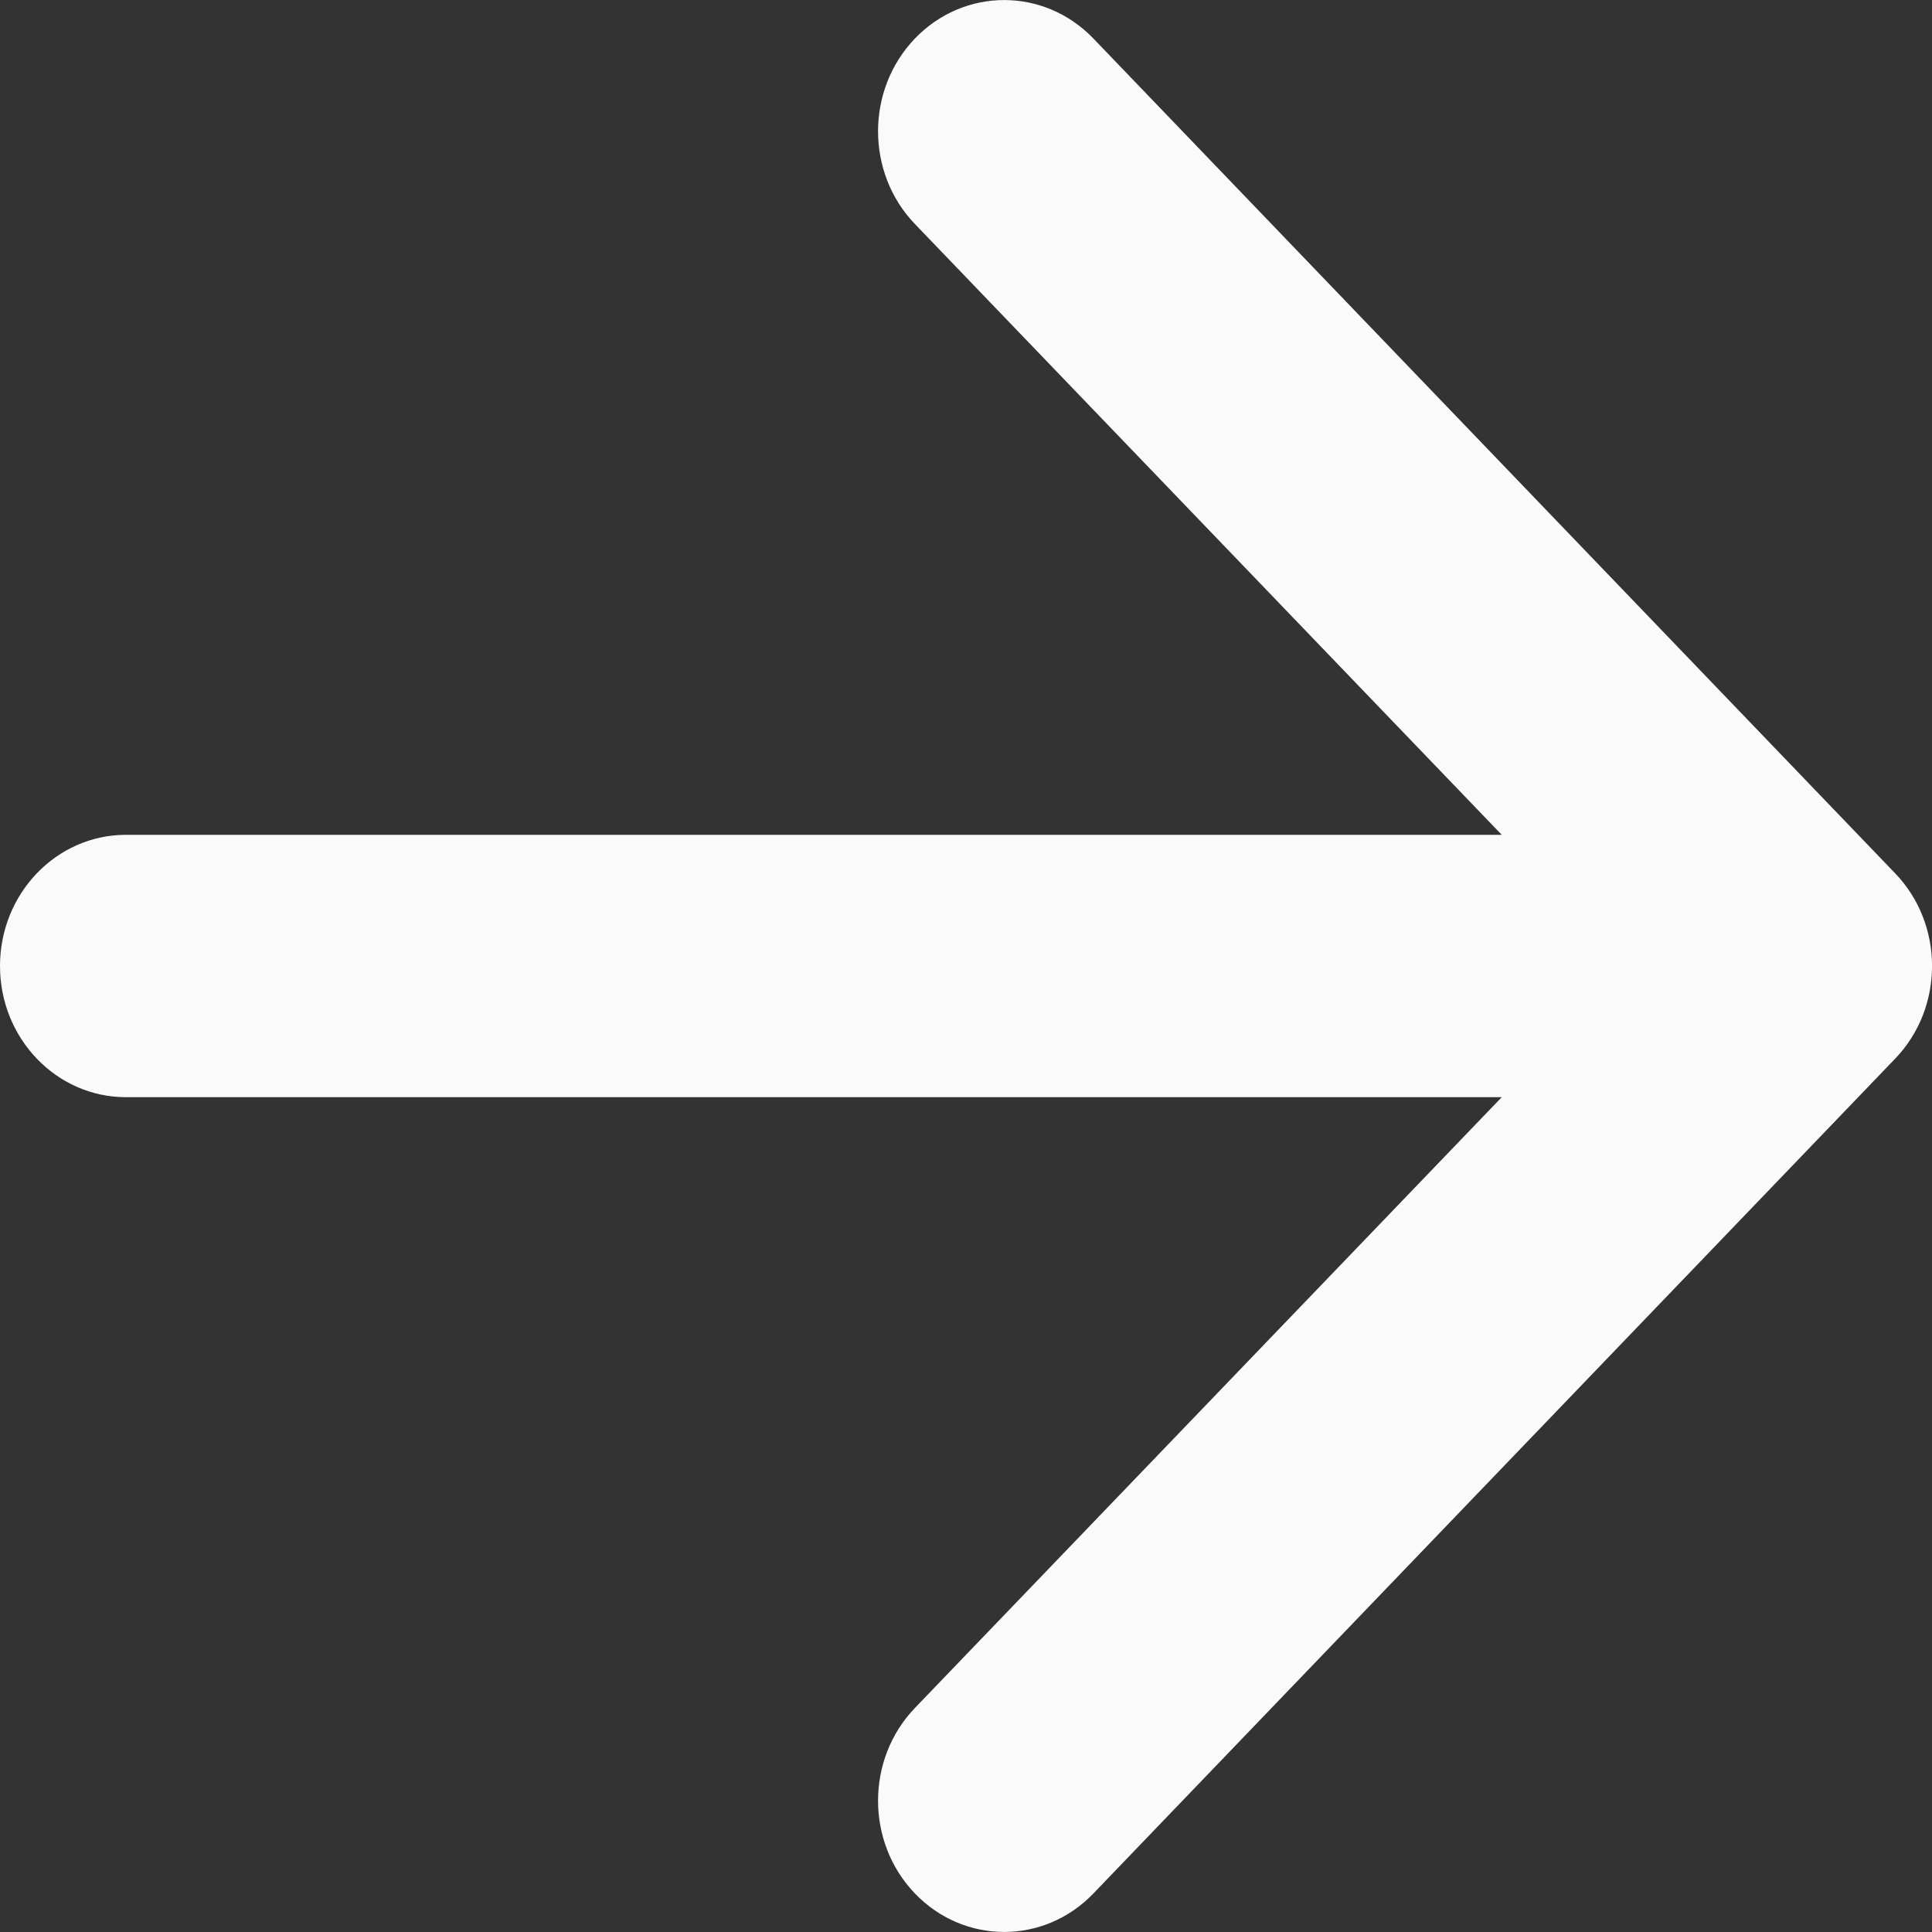 <svg width="10" height="10" viewBox="0 0 10 10" fill="none" xmlns="http://www.w3.org/2000/svg">
<rect x="0" y="0" width="10" height="10" fill="#333333" stroke="none"/>
<path d="M4.736 0.199C4.991 -0.066 5.404 -0.066 5.659 0.199L9.809 4.52C10.064 4.785 10.064 5.215 9.809 5.48L5.659 9.801C5.404 10.066 4.991 10.066 4.736 9.801C4.481 9.536 4.481 9.105 4.736 8.84L7.773 5.679H0.652C0.292 5.679 2.66653e-05 5.375 0 5C0 4.625 0.292 4.321 0.652 4.321H7.773L4.736 1.16C4.481 0.895 4.481 0.464 4.736 0.199Z" fill="#FAFAFB"/>
</svg>
